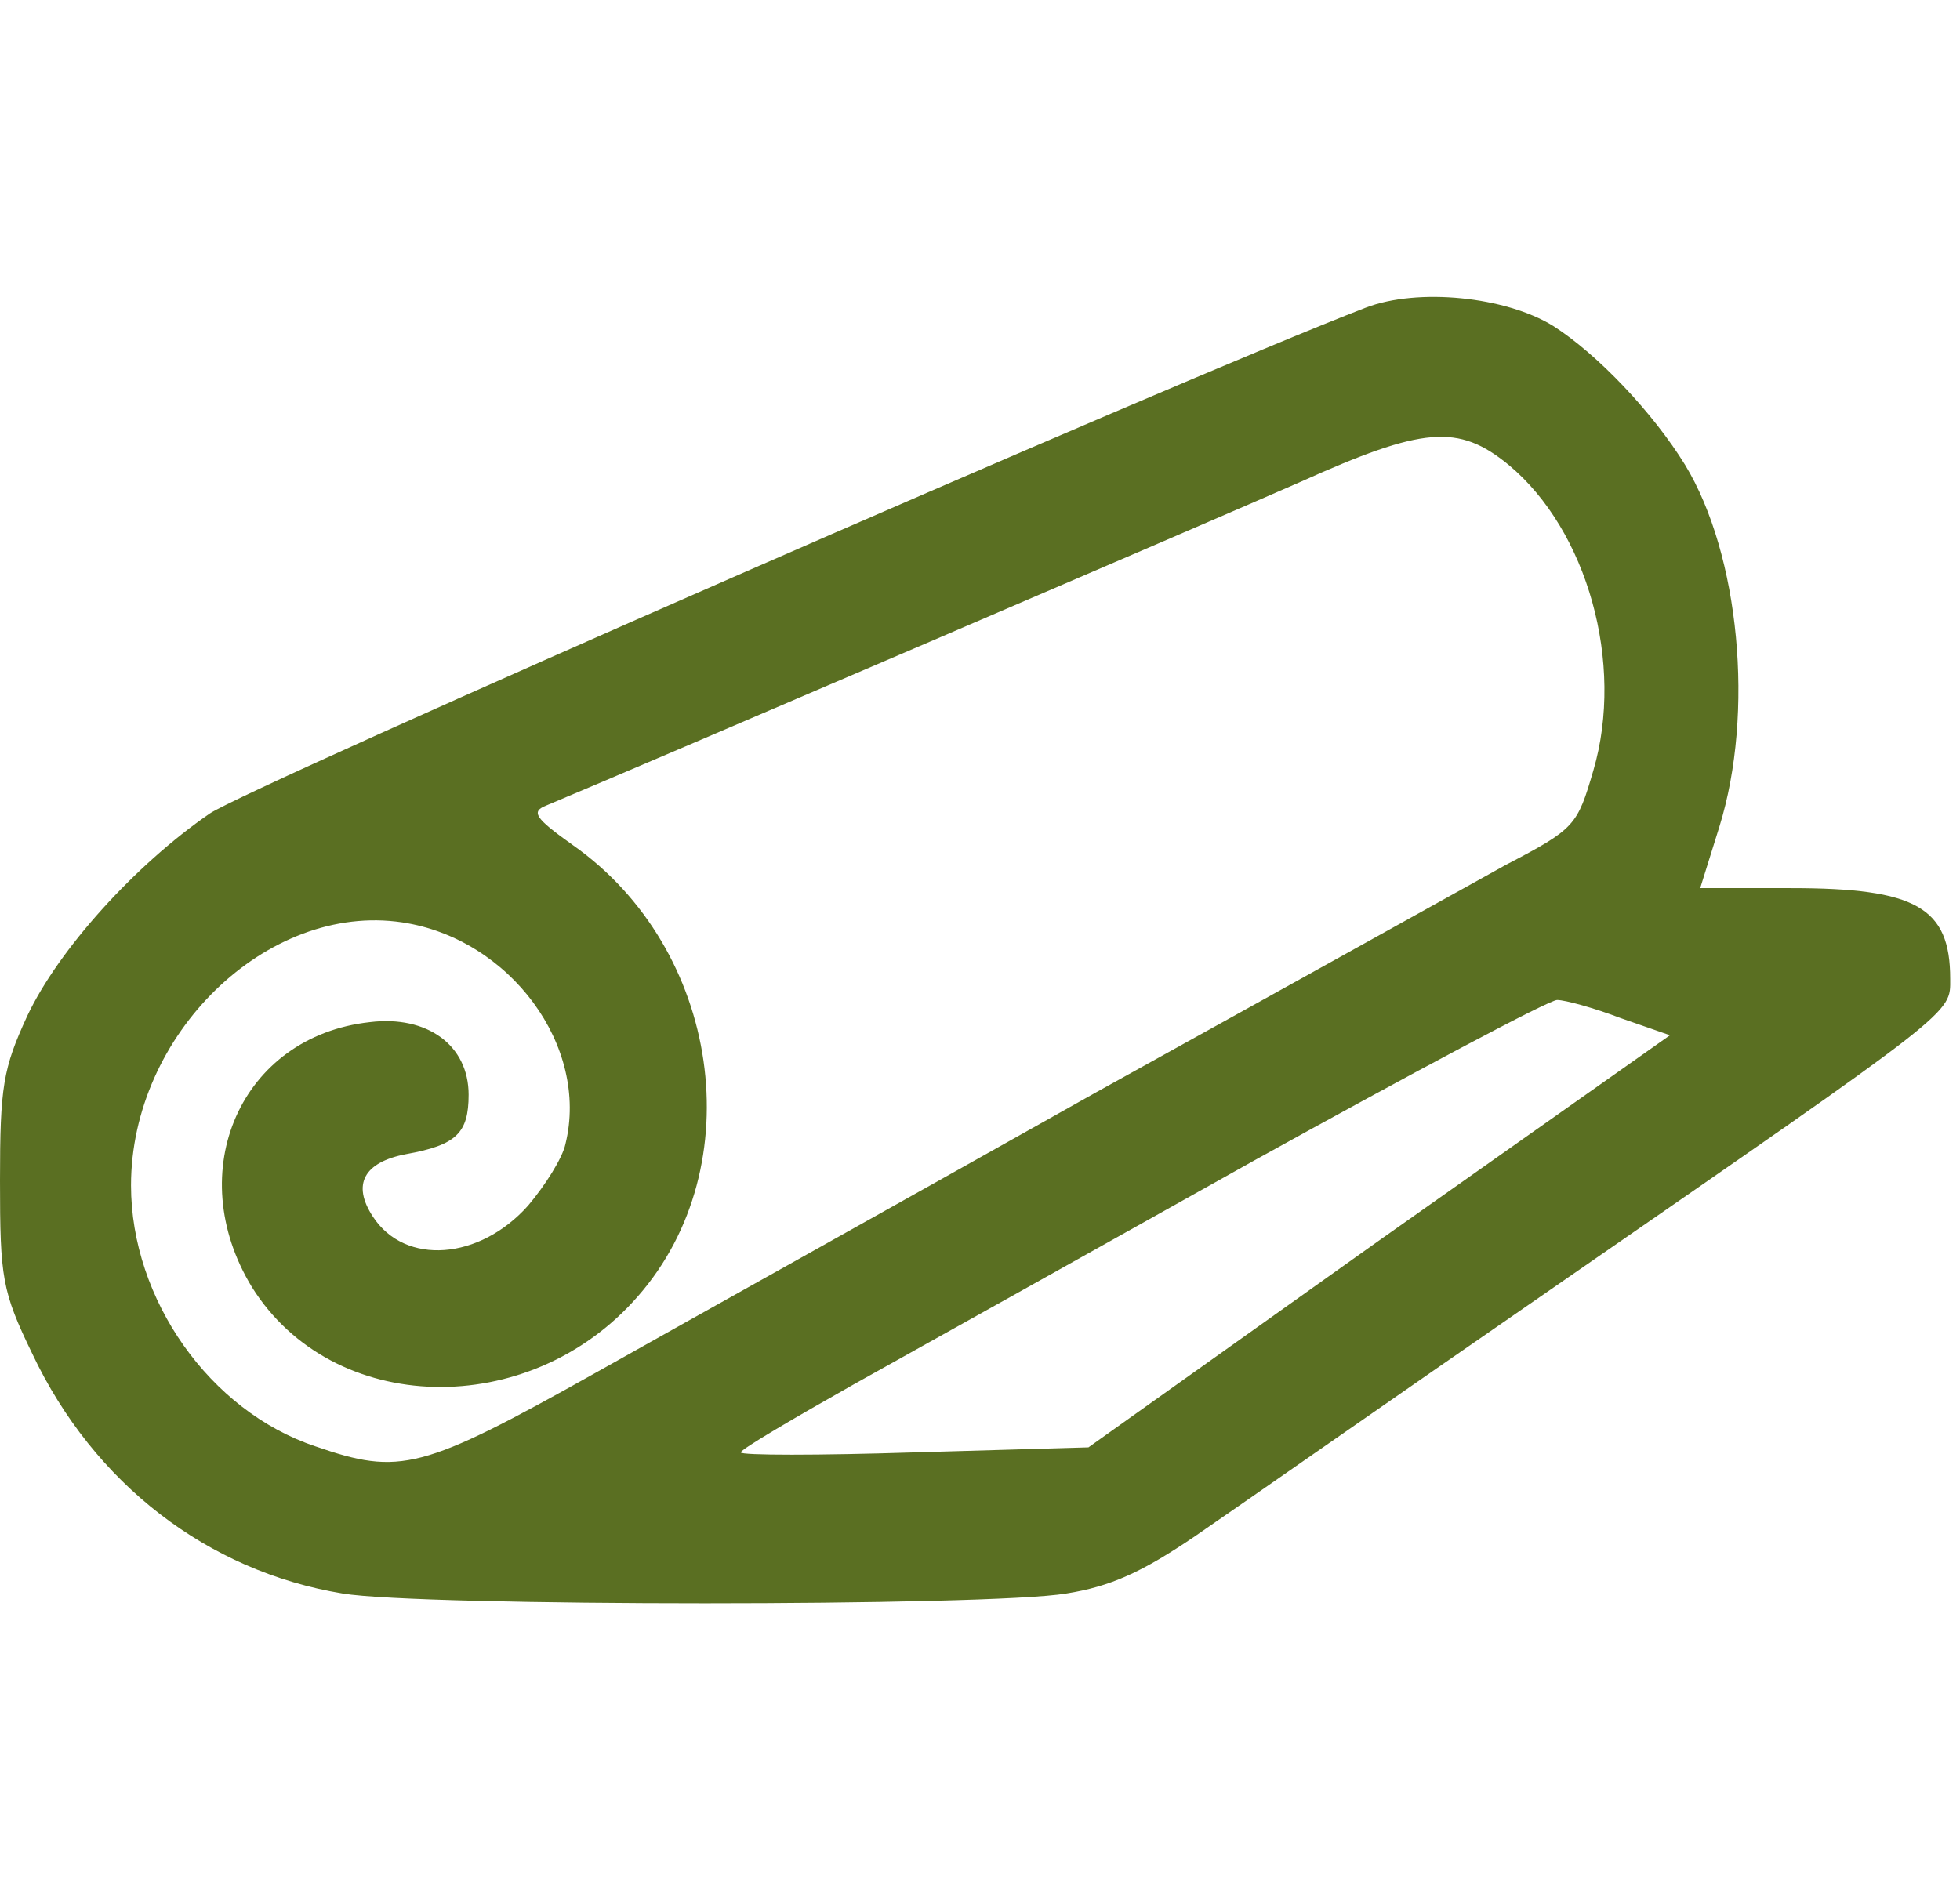 <?xml version="1.0" encoding="UTF-8"?> <svg xmlns="http://www.w3.org/2000/svg" width="33" height="32" viewBox="0 0 33 32" fill="none"><path d="M22.993 5.182C19.82 6.404 4.208 13.242 3.53 13.701C2.274 14.566 0.984 15.992 0.458 17.111C0.051 17.994 0 18.299 0 19.877C0 21.523 0.034 21.744 0.543 22.796C1.578 24.985 3.496 26.461 5.769 26.835C7.076 27.055 16.663 27.055 17.953 26.835C18.7 26.716 19.226 26.478 20.125 25.867C20.77 25.426 23.485 23.526 26.166 21.676C32.987 16.959 32.835 17.078 32.835 16.484C32.835 15.279 32.258 14.956 30.154 14.956H28.626L28.949 13.921C29.543 12.004 29.288 9.34 28.372 7.83C27.829 6.947 26.895 5.963 26.149 5.488C25.351 4.996 23.875 4.843 22.993 5.182ZM25.402 7.83C26.726 8.932 27.354 11.172 26.828 12.971C26.556 13.904 26.522 13.955 25.351 14.566C24.707 14.922 21.601 16.653 18.445 18.401C15.306 20.166 11.505 22.287 10.029 23.118C7.093 24.764 6.737 24.849 5.311 24.357C3.53 23.763 2.206 21.88 2.206 19.962C2.206 17.417 4.497 15.194 6.771 15.533C8.586 15.805 9.927 17.62 9.52 19.267C9.469 19.504 9.18 19.962 8.892 20.302C8.077 21.218 6.821 21.32 6.278 20.488C5.922 19.945 6.126 19.572 6.838 19.436C7.687 19.283 7.89 19.08 7.89 18.435C7.89 17.604 7.195 17.095 6.228 17.213C4.056 17.451 3.054 19.725 4.242 21.676C5.6 23.848 8.909 23.933 10.741 21.829C12.659 19.64 12.133 15.975 9.638 14.227C8.993 13.769 8.943 13.667 9.197 13.565C10.826 12.886 20.583 8.695 21.89 8.118C23.96 7.185 24.554 7.134 25.402 7.83ZM27.286 17.145L28.117 17.434L23.213 20.895L18.326 24.374L15.391 24.459C13.796 24.51 12.472 24.51 12.472 24.459C12.472 24.408 13.338 23.899 14.389 23.305C15.425 22.728 18.462 21.031 21.126 19.538C23.79 18.062 26.081 16.84 26.217 16.84C26.352 16.84 26.845 16.976 27.286 17.145Z" fill="#5A6F22"></path></svg> 